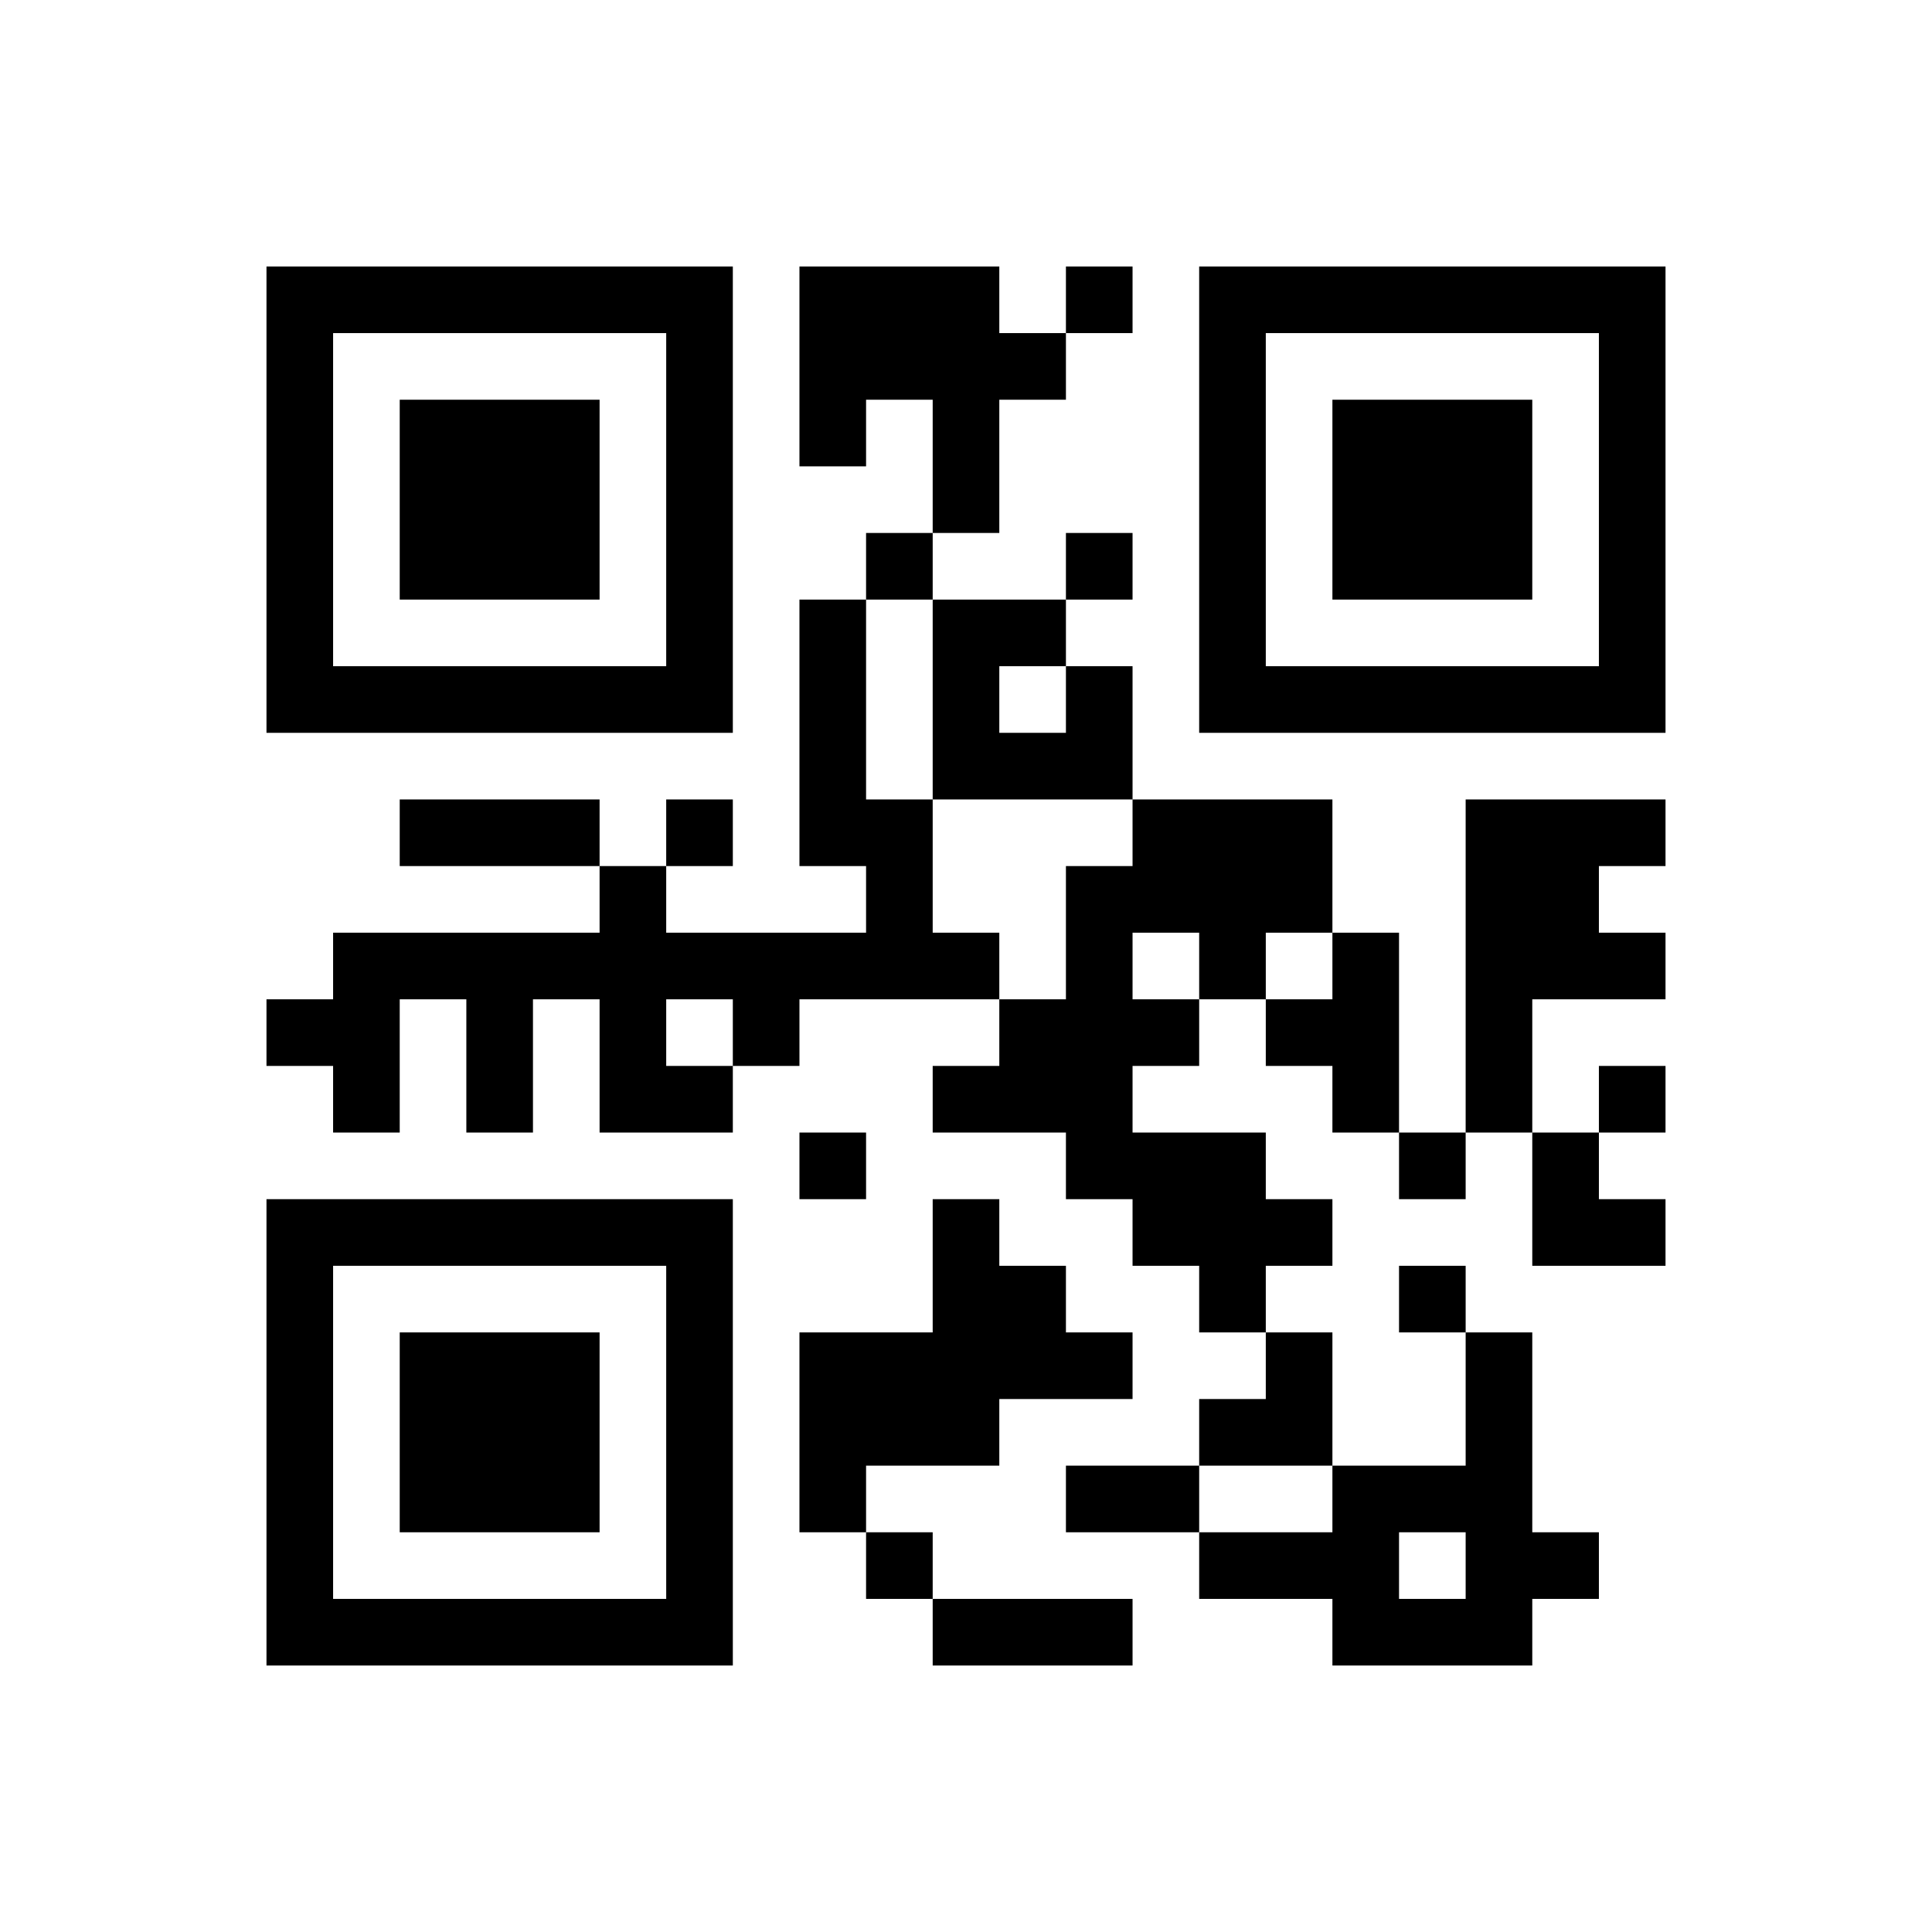 ﻿<?xml version="1.0" encoding="UTF-8"?>
<!DOCTYPE svg PUBLIC "-//W3C//DTD SVG 1.1//EN" "http://www.w3.org/Graphics/SVG/1.1/DTD/svg11.dtd">
<svg xmlns="http://www.w3.org/2000/svg" version="1.1" viewBox="0 0 29 29" stroke="none">
	<rect width="100%" height="100%" fill="#ffffff"/>
	<path d="M4,4h7v1h-7z M12,4h3v2h-3z M16,4h1v1h-1z M18,4h7v1h-7z M4,5h1v6h-1z M10,5h1v6h-1z M15,5h1v1h-1z M18,5h1v6h-1z M24,5h1v6h-1z M6,6h3v3h-3z M12,6h1v1h-1z M14,6h1v2h-1z M20,6h3v3h-3z M13,8h1v1h-1z M16,8h1v1h-1z M12,9h1v4h-1z M14,9h1v3h-1z M15,9h1v1h-1z M5,10h5v1h-5z M16,10h1v2h-1z M19,10h5v1h-5z M15,11h1v1h-1z M6,12h3v1h-3z M10,12h1v1h-1z M13,12h1v3h-1z M17,12h3v2h-3z M22,12h2v3h-2z M24,12h1v1h-1z M9,13h1v4h-1z M16,13h1v5h-1z M5,14h4v1h-4z M10,14h3v1h-3z M14,14h1v1h-1z M18,14h1v1h-1z M20,14h1v3h-1z M24,14h1v1h-1z M4,15h2v1h-2z M7,15h1v2h-1z M11,15h1v1h-1z M15,15h1v2h-1z M17,15h1v1h-1z M19,15h1v1h-1z M22,15h1v2h-1z M5,16h1v1h-1z M10,16h1v1h-1z M14,16h1v1h-1z M24,16h1v1h-1z M12,17h1v1h-1z M17,17h2v2h-2z M21,17h1v1h-1z M23,17h1v2h-1z M4,18h7v1h-7z M14,18h1v4h-1z M19,18h1v1h-1z M24,18h1v1h-1z M4,19h1v6h-1z M10,19h1v6h-1z M15,19h1v2h-1z M18,19h1v1h-1z M21,19h1v1h-1z M6,20h3v3h-3z M12,20h2v2h-2z M16,20h1v1h-1z M19,20h1v2h-1z M22,20h1v5h-1z M18,21h1v1h-1z M12,22h1v1h-1z M16,22h2v1h-2z M20,22h1v3h-1z M21,22h1v1h-1z M13,23h1v1h-1z M18,23h2v1h-2z M23,23h1v1h-1z M5,24h5v1h-5z M14,24h3v1h-3z M21,24h1v1h-1z" fill="#000000"/>
</svg>
